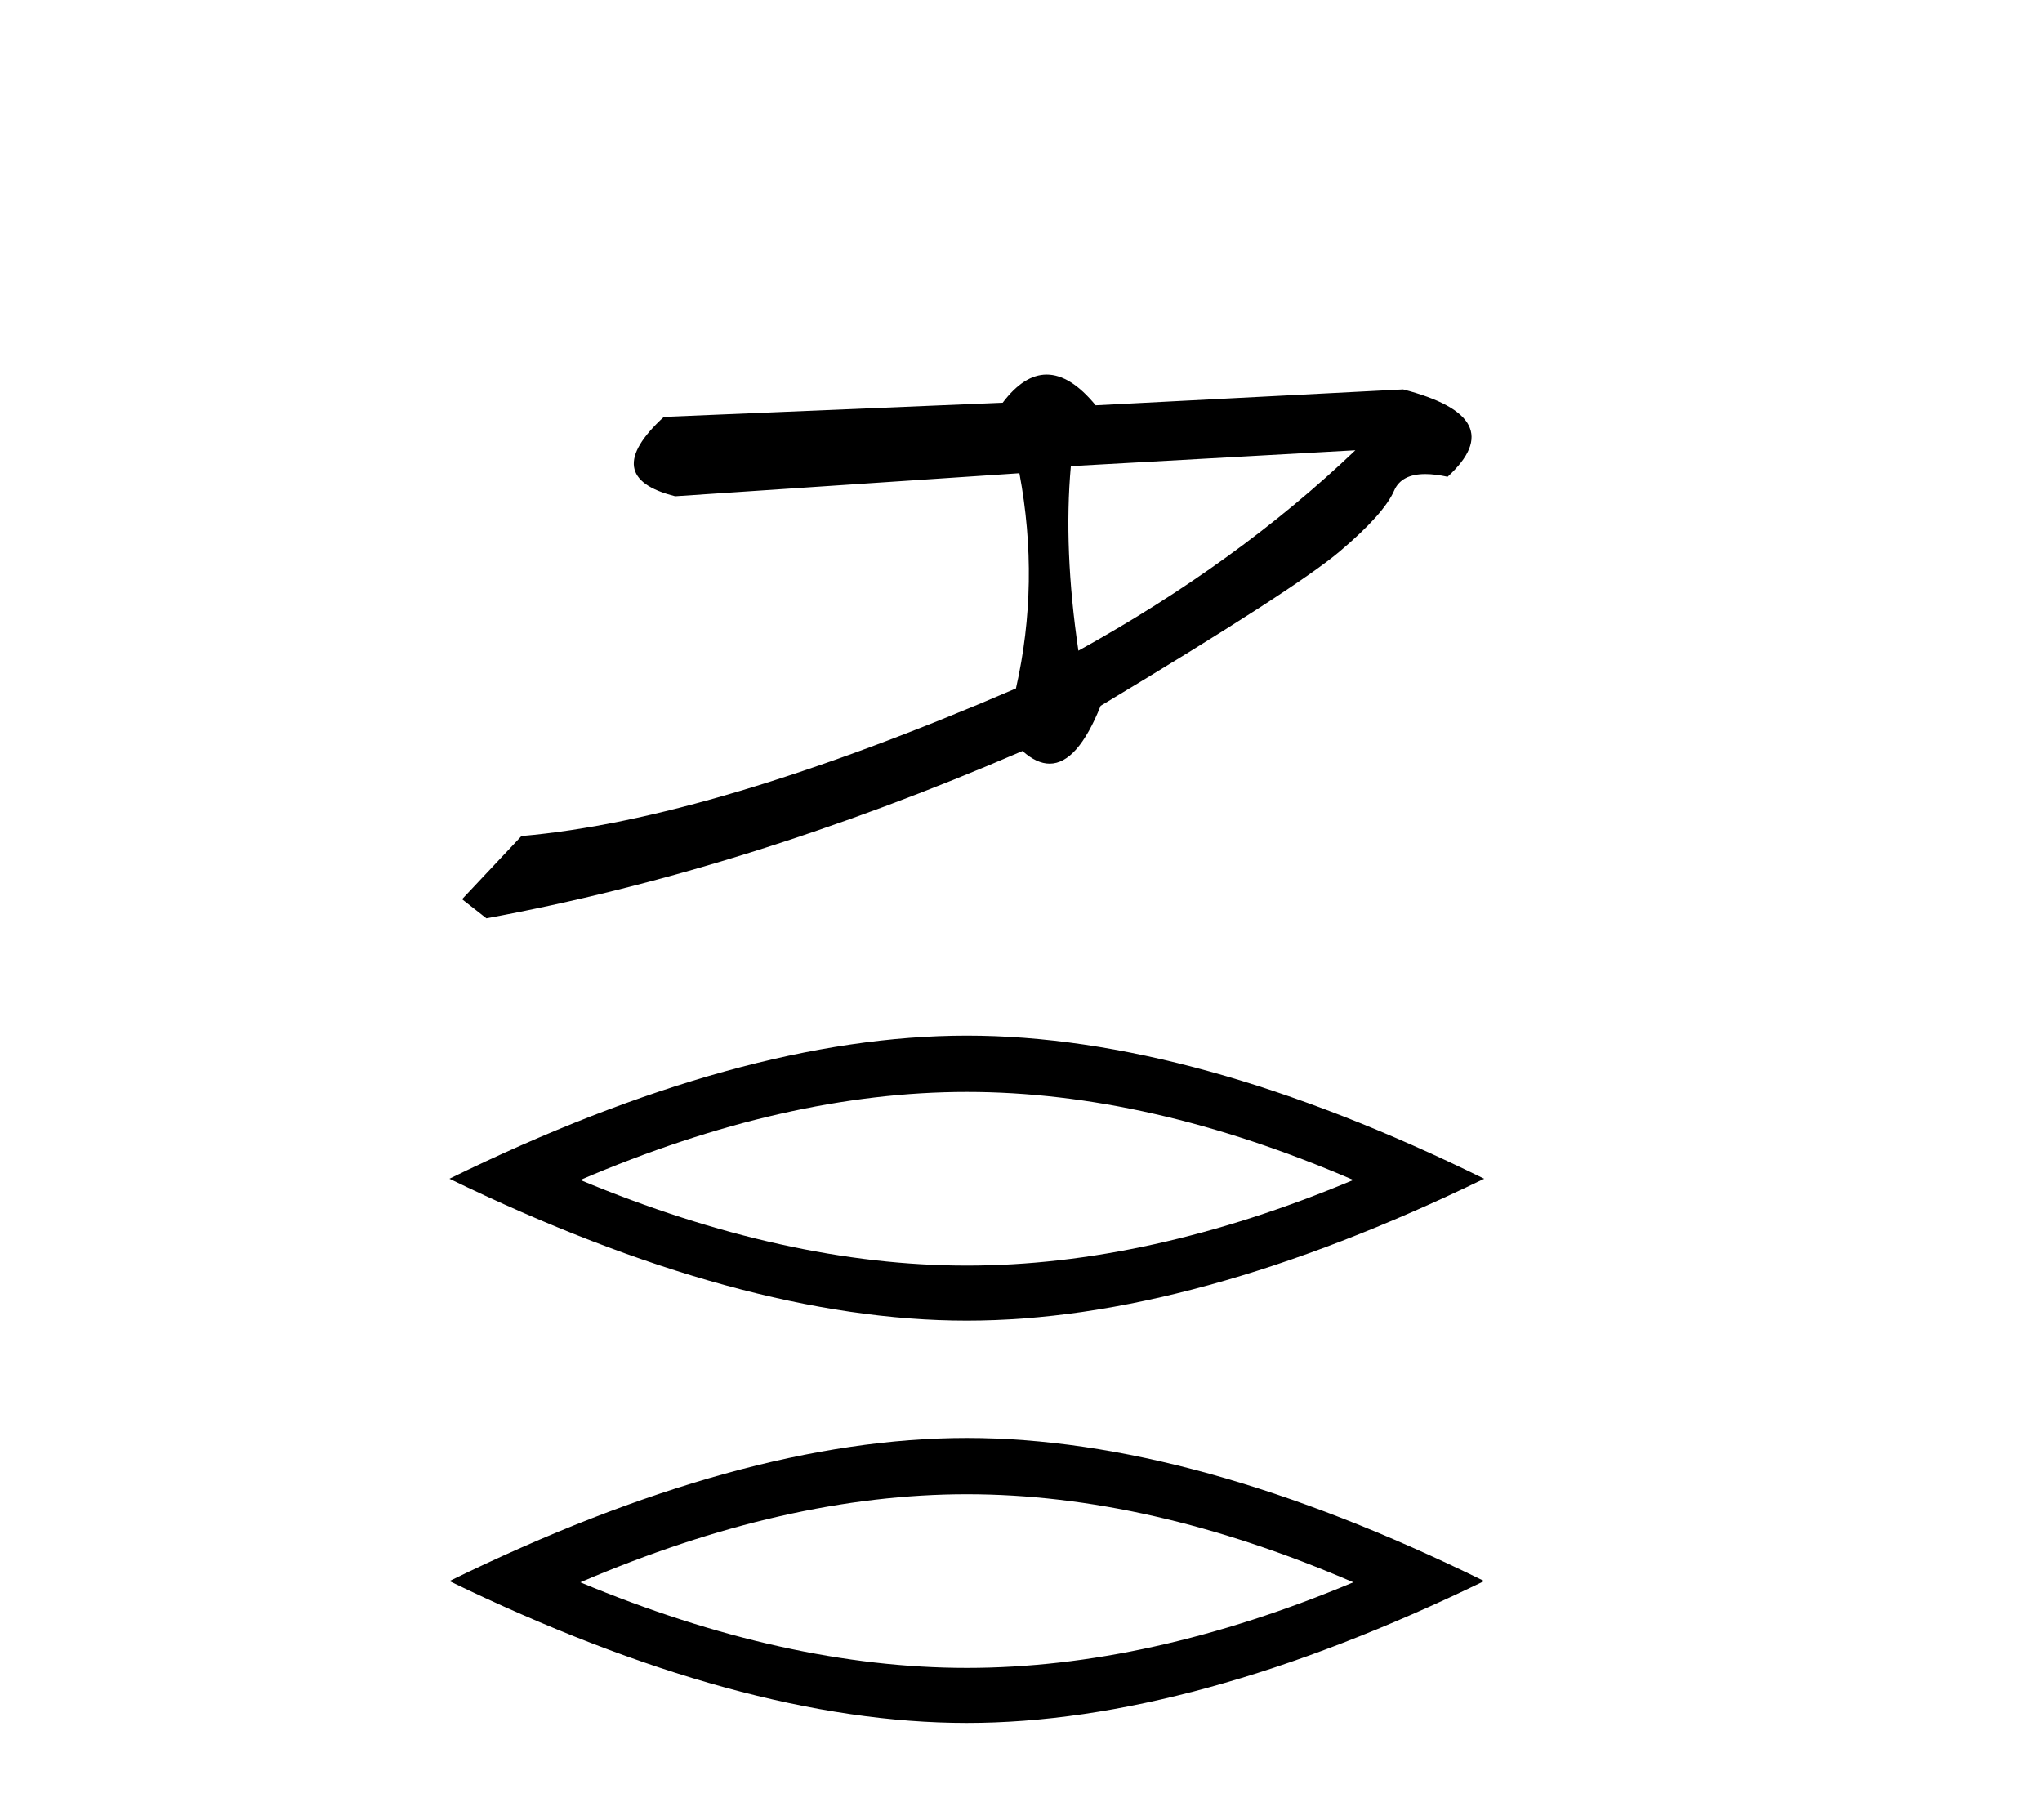<?xml version='1.0' encoding='UTF-8' standalone='yes'?><svg xmlns='http://www.w3.org/2000/svg' xmlns:xlink='http://www.w3.org/1999/xlink' width='46.0' height='41.0' ><path d='M 30.532 10.142 L 24.123 10.499 C 24.011 11.739 24.067 13.125 24.293 14.656 C 26.684 13.334 28.764 11.829 30.532 10.142 ZM 23.578 8.437 C 23.935 8.437 24.303 8.668 24.682 9.129 L 31.608 8.771 C 33.244 9.195 33.578 9.851 32.61 10.739 C 32.421 10.698 32.253 10.678 32.107 10.678 C 31.747 10.678 31.514 10.802 31.406 11.05 C 31.255 11.399 30.848 11.854 30.185 12.416 C 29.522 12.979 27.725 14.139 24.794 15.898 C 24.447 16.766 24.064 17.201 23.645 17.201 C 23.45 17.201 23.246 17.106 23.034 16.916 C 18.867 18.713 14.841 19.97 10.957 20.685 L 10.409 20.255 L 11.747 18.832 C 14.599 18.586 18.311 17.477 22.886 15.507 C 23.246 13.92 23.272 12.304 22.964 10.659 L 22.964 10.659 L 15.21 11.178 C 14.059 10.89 13.973 10.293 14.954 9.39 L 22.587 9.071 C 22.907 8.648 23.237 8.437 23.578 8.437 Z' style='fill:#000000;stroke:none' /><path d='M 21.779 24.595 Q 25.885 24.595 30.486 26.579 Q 25.885 28.507 21.779 28.507 Q 17.701 28.507 13.072 26.579 Q 17.701 24.595 21.779 24.595 ZM 21.779 23.327 Q 16.709 23.327 10.124 26.551 Q 16.709 29.747 21.779 29.747 Q 26.849 29.747 33.434 26.551 Q 26.877 23.327 21.779 23.327 Z' style='fill:#000000;stroke:none' /><path d='M 21.779 33.657 Q 25.885 33.657 30.486 35.641 Q 25.885 37.569 21.779 37.569 Q 17.701 37.569 13.072 35.641 Q 17.701 33.657 21.779 33.657 ZM 21.779 32.389 Q 16.709 32.389 10.124 35.613 Q 16.709 38.809 21.779 38.809 Q 26.849 38.809 33.434 35.613 Q 26.877 32.389 21.779 32.389 Z' style='fill:#000000;stroke:none' /></svg>